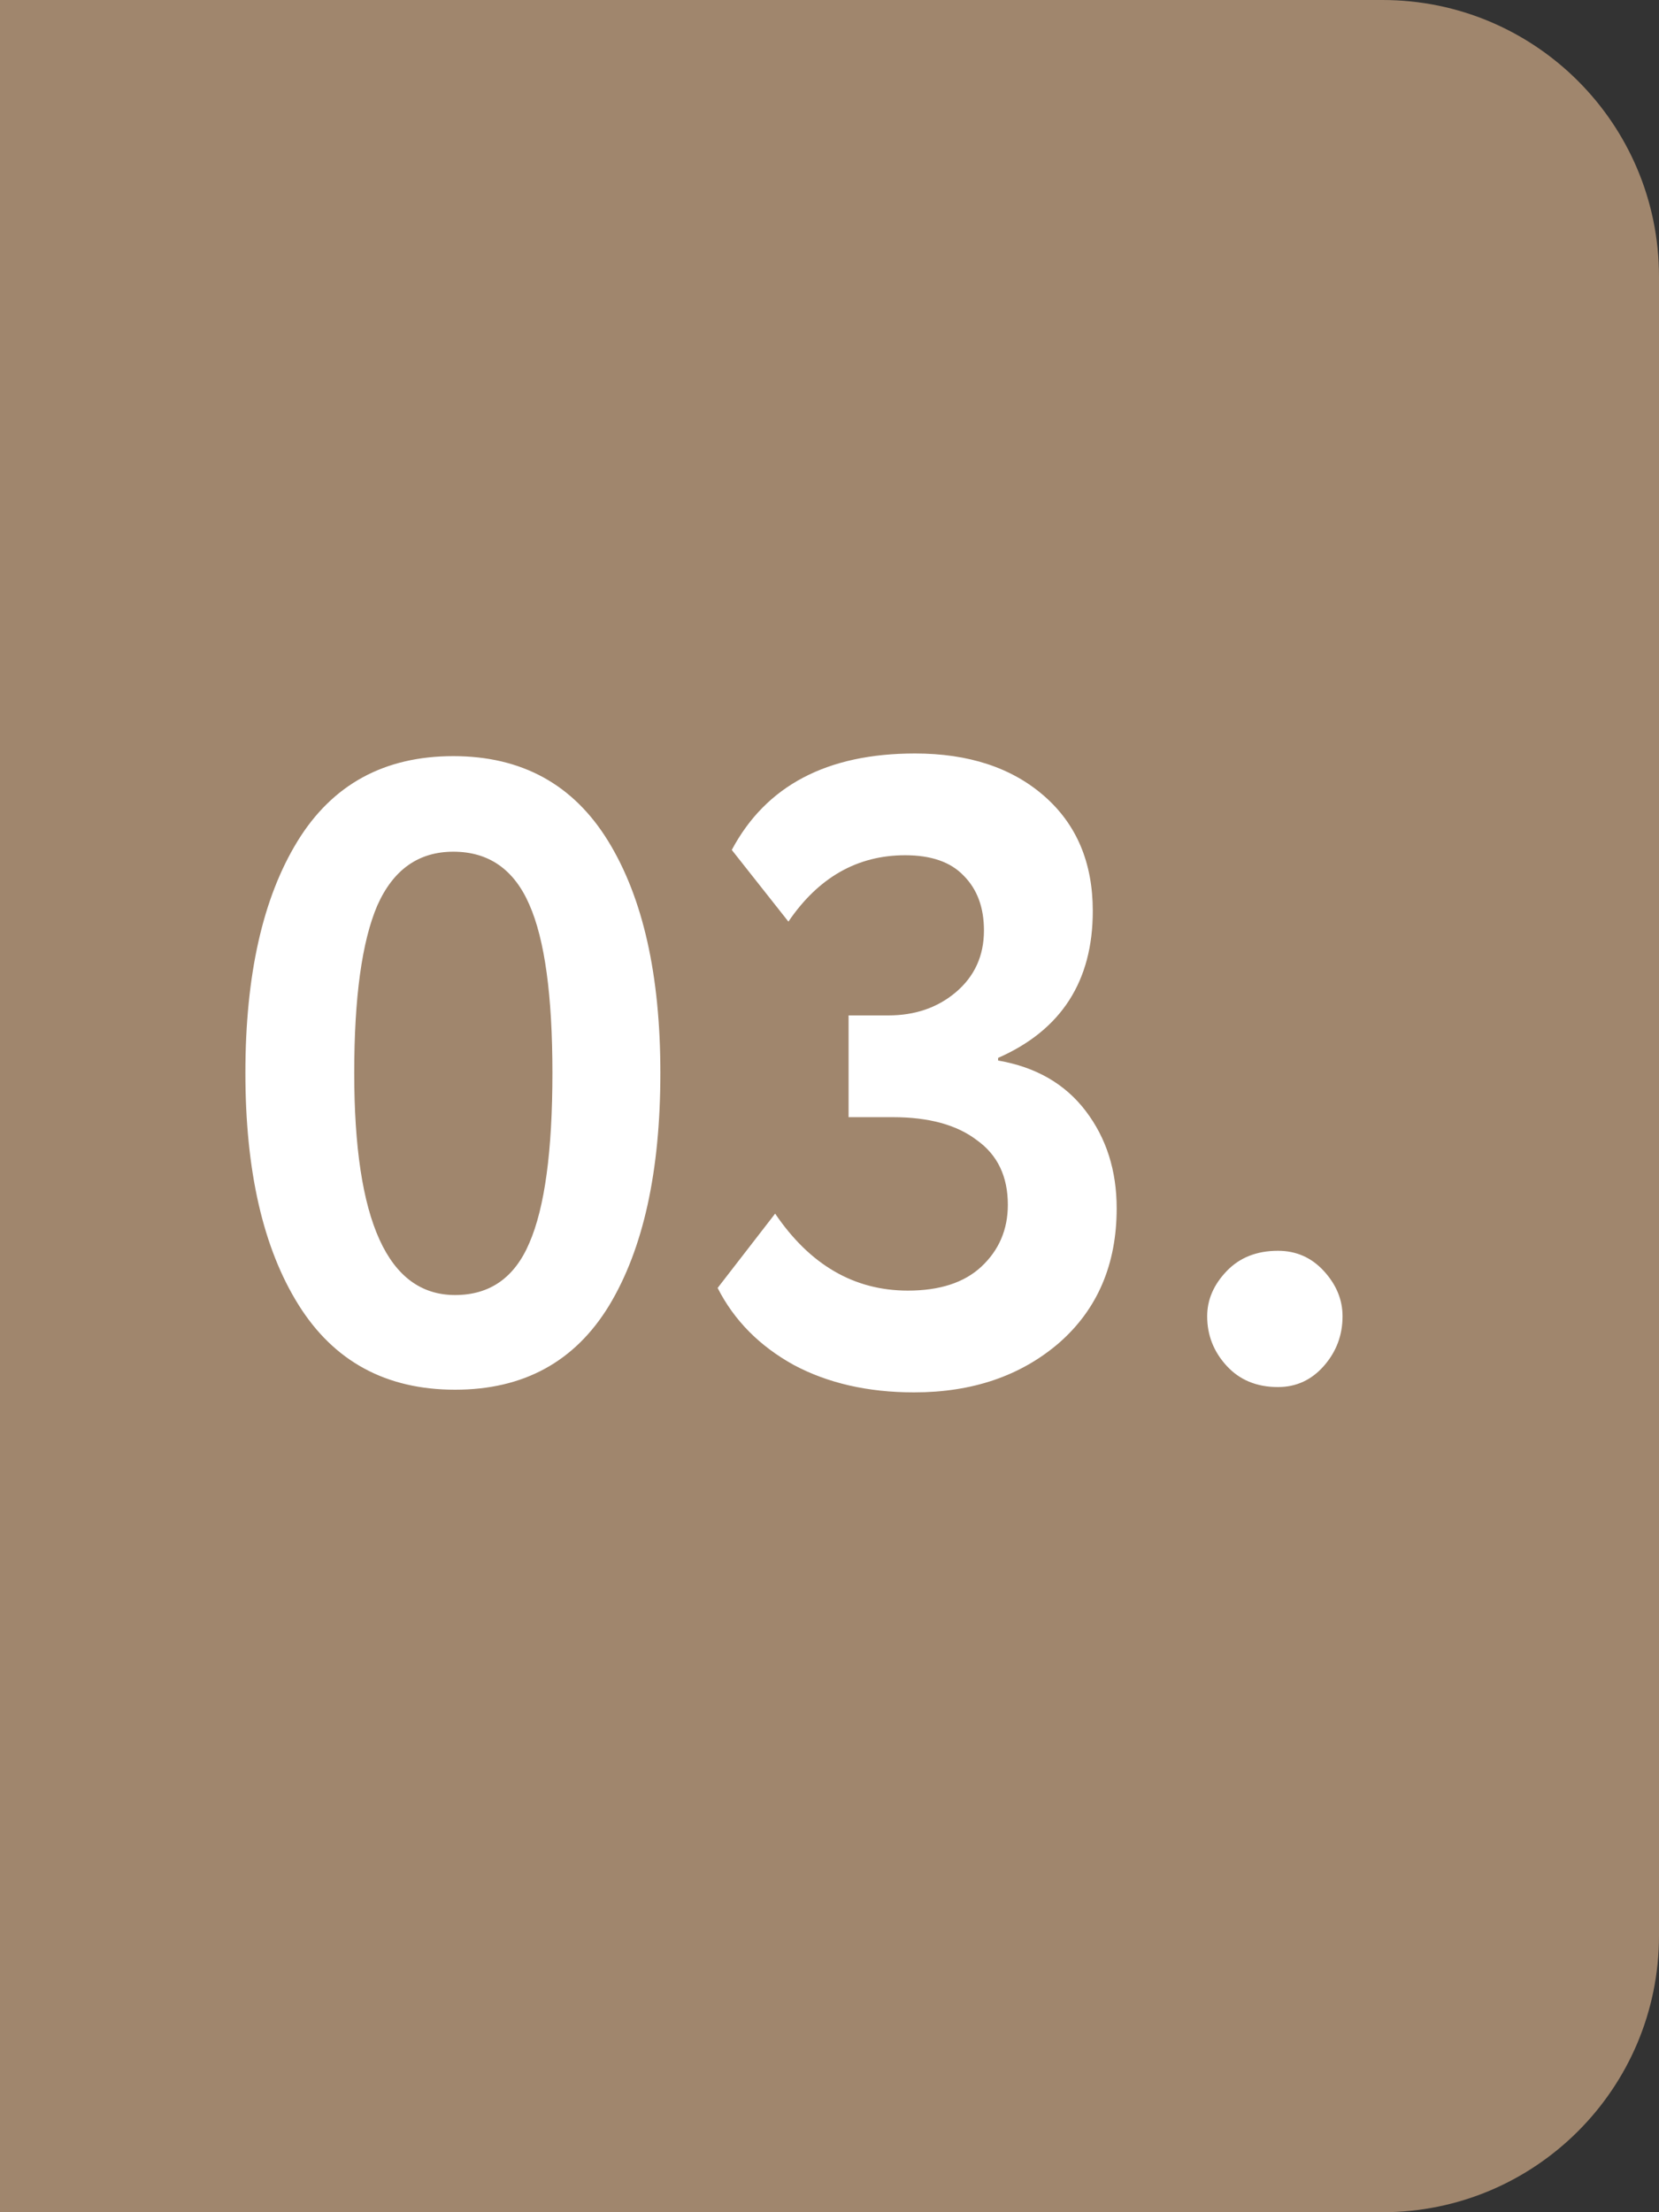<?xml version="1.0" encoding="UTF-8"?> <svg xmlns="http://www.w3.org/2000/svg" width="60" height="80" viewBox="0 0 60 80" fill="none"><rect x="0" y="0" width="60" height="80" fill="#333333" stroke="none"/><path d="M0 0H50C55.523 0 60 4.477 60 10V70C60 75.523 55.523 80 50 80H0V0Z" fill="#A0866D"></path><path d="M10.795 47.184C9.515 45.136 8.875 42.341 8.875 38.8C8.875 35.259 9.505 32.464 10.763 30.416C12.022 28.368 13.899 27.344 16.395 27.344C18.87 27.344 20.737 28.368 21.995 30.416C23.254 32.464 23.883 35.259 23.883 38.8C23.883 42.363 23.265 45.168 22.027 47.216C20.79 49.243 18.934 50.256 16.459 50.256C13.963 50.256 12.075 49.232 10.795 47.184ZM12.811 38.8C12.811 44.155 14.027 46.832 16.459 46.832C17.718 46.832 18.614 46.203 19.147 44.944C19.702 43.664 19.979 41.616 19.979 38.8C19.979 36.005 19.702 33.979 19.147 32.72C18.593 31.44 17.675 30.8 16.395 30.8C15.137 30.8 14.219 31.451 13.643 32.752C13.089 34.053 12.811 36.069 12.811 38.8ZM33.058 50.352C31.394 50.352 29.943 50.021 28.706 49.36C27.469 48.677 26.551 47.749 25.954 46.576L28.034 43.888C29.293 45.744 30.893 46.672 32.834 46.672C33.986 46.672 34.871 46.384 35.49 45.808C36.13 45.211 36.45 44.464 36.45 43.568C36.45 42.544 36.077 41.765 35.33 41.232C34.605 40.677 33.591 40.4 32.29 40.4H30.69V36.72H32.13C33.09 36.72 33.901 36.443 34.562 35.888C35.245 35.312 35.586 34.565 35.586 33.648C35.586 32.816 35.341 32.155 34.85 31.664C34.381 31.173 33.677 30.928 32.738 30.928C31.01 30.928 29.602 31.728 28.514 33.328L26.466 30.736C27.703 28.411 29.911 27.248 33.09 27.248C35.031 27.248 36.589 27.76 37.762 28.784C38.935 29.808 39.522 31.195 39.522 32.944C39.522 35.483 38.381 37.253 36.098 38.256V38.352C37.463 38.587 38.519 39.195 39.266 40.176C40.013 41.157 40.386 42.331 40.386 43.696C40.386 45.723 39.693 47.344 38.306 48.56C36.919 49.755 35.17 50.352 33.058 50.352ZM43.659 47.6C43.659 47.003 43.893 46.459 44.363 45.968C44.832 45.477 45.451 45.232 46.219 45.232C46.88 45.232 47.435 45.477 47.883 45.968C48.331 46.459 48.555 47.003 48.555 47.6C48.555 48.283 48.331 48.88 47.883 49.392C47.435 49.904 46.88 50.16 46.219 50.16C45.451 50.16 44.832 49.904 44.363 49.392C43.893 48.88 43.659 48.283 43.659 47.6Z" fill="white"></path></svg> 
